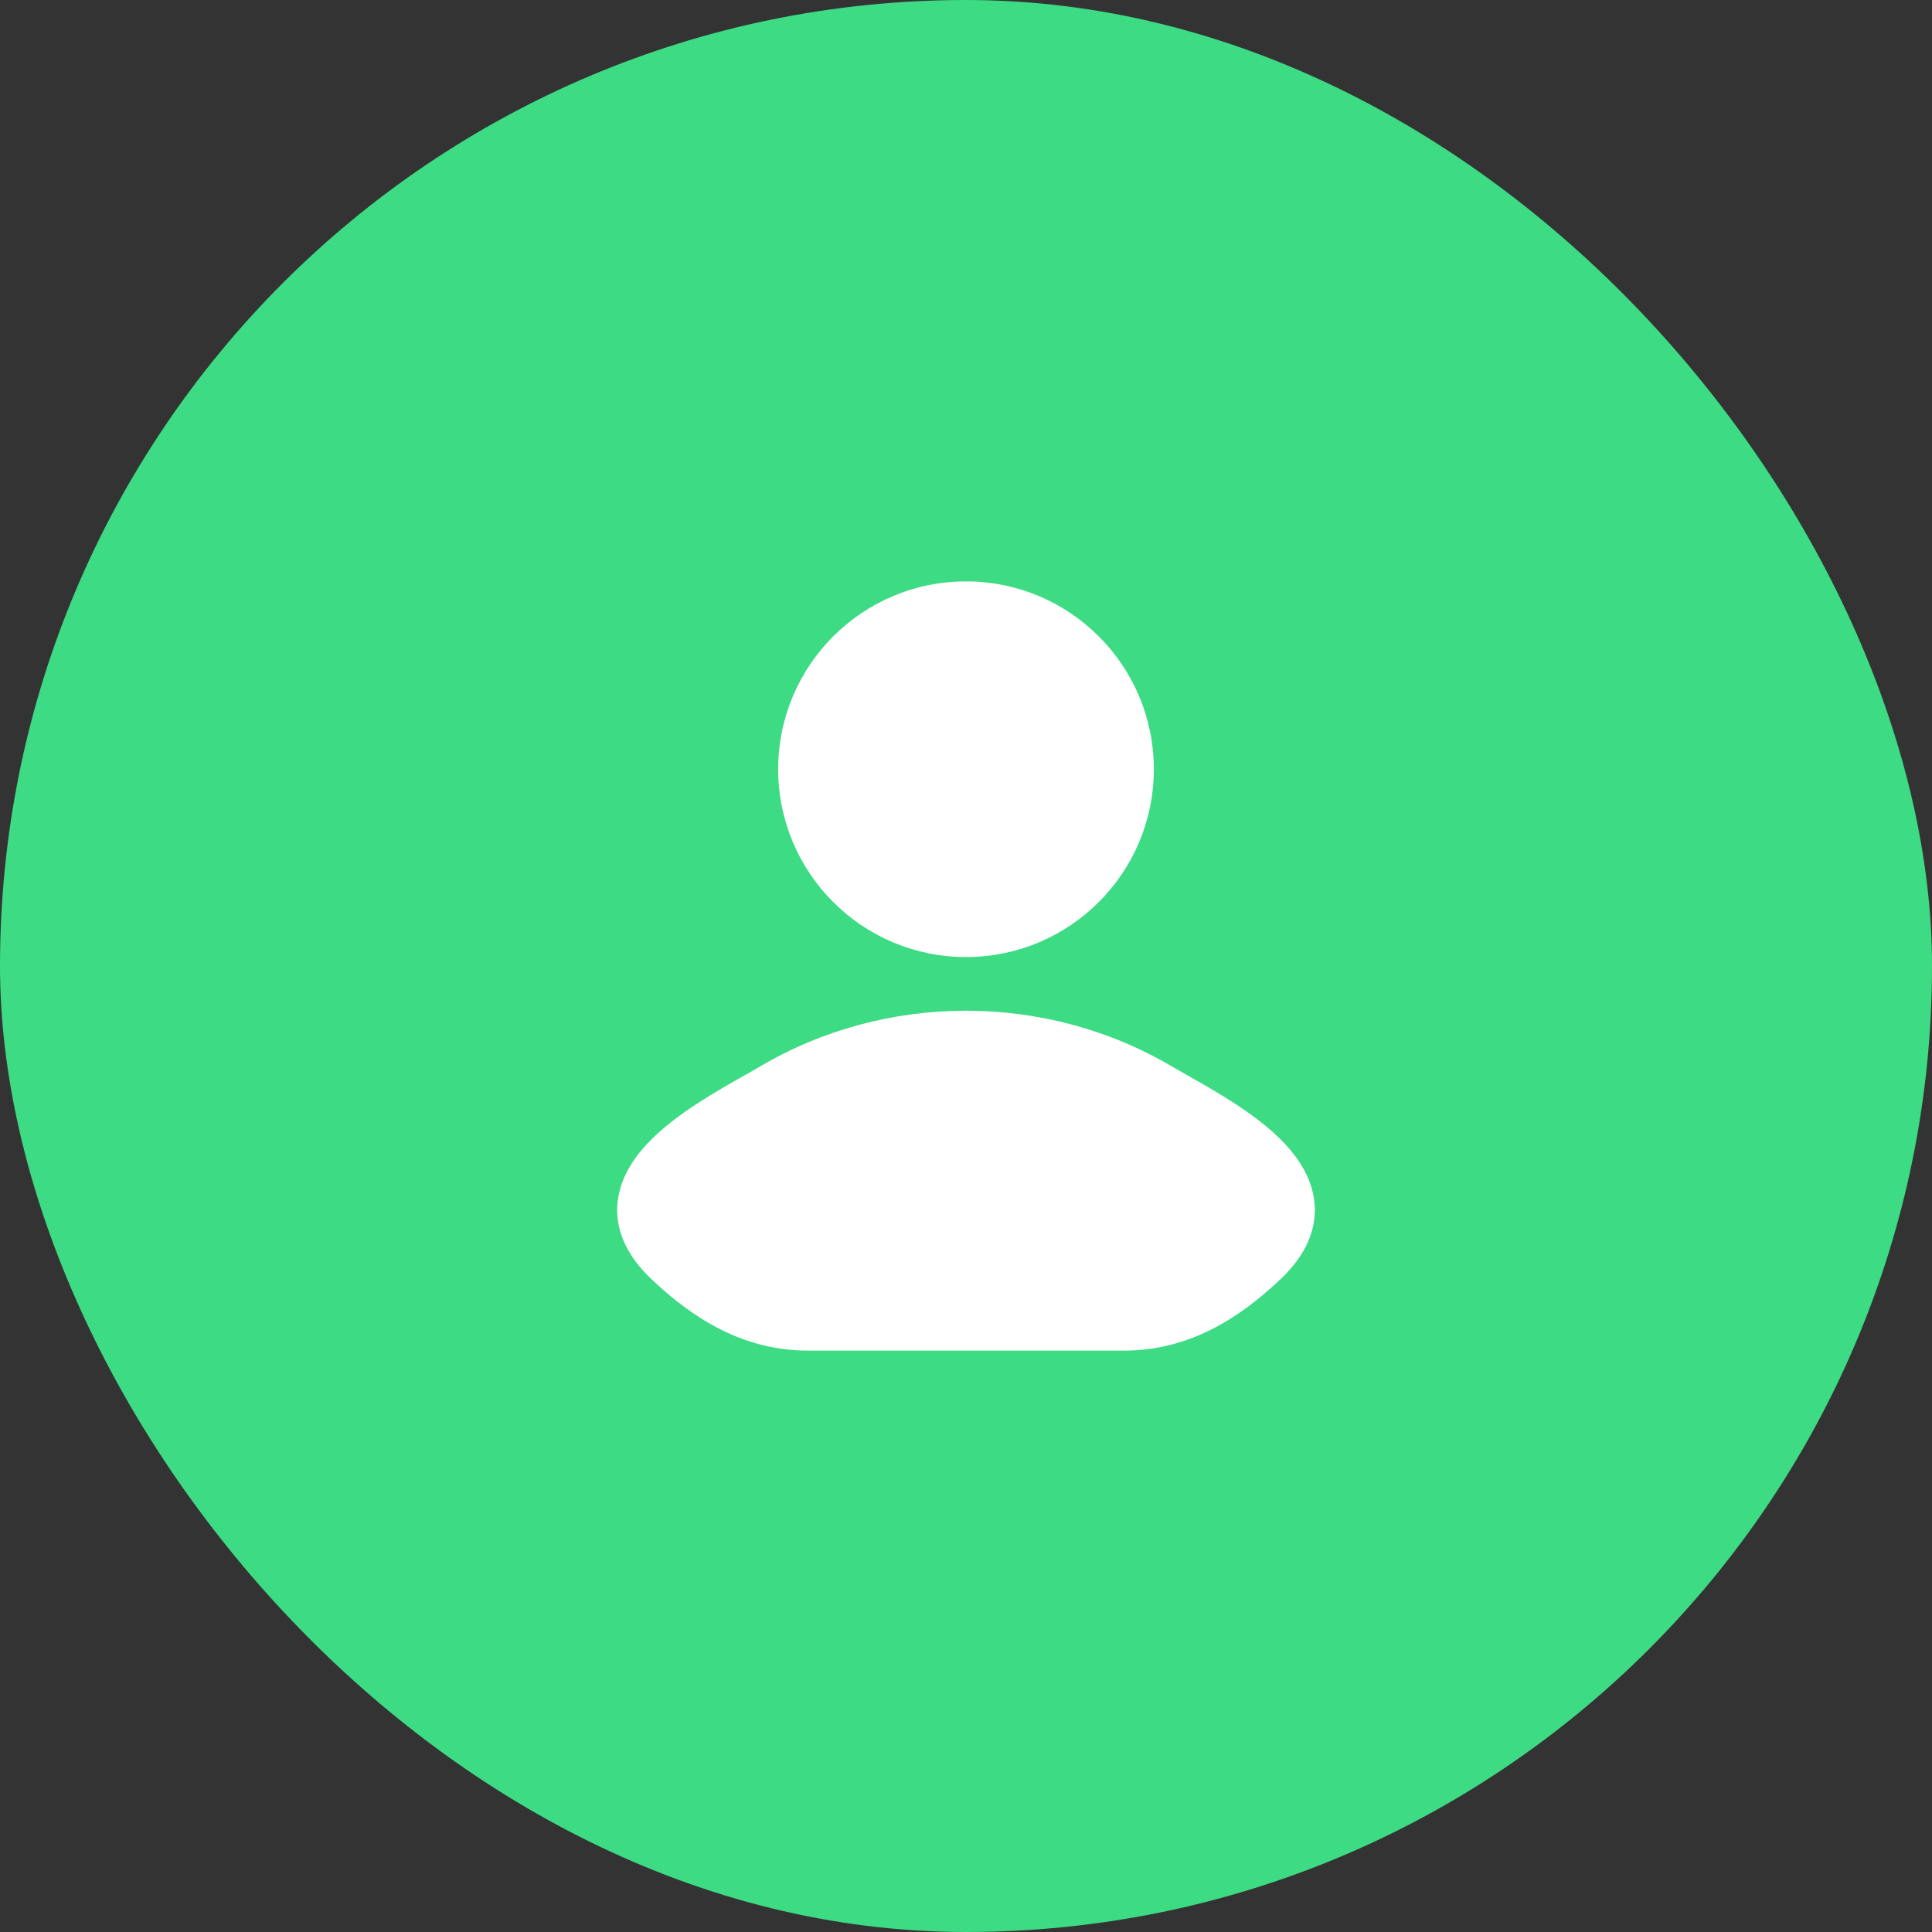 <svg width="54" height="54" viewBox="0 0 54 54" fill="none" xmlns="http://www.w3.org/2000/svg">
<rect x="0" y="0" width="54" height="54" fill="#333333" stroke="none"/>
<rect width="54" height="54" rx="27" fill="#3DDB84"/>
<path d="M32.806 29.837C32.923 29.906 33.066 29.988 33.229 30.079C33.942 30.481 35.019 31.089 35.758 31.812C36.219 32.264 36.658 32.859 36.737 33.589C36.822 34.365 36.484 35.093 35.805 35.74C34.633 36.856 33.228 37.75 31.409 37.75H22.591C20.773 37.75 19.367 36.856 18.195 35.74C17.517 35.093 17.178 34.365 17.263 33.589C17.343 32.859 17.781 32.264 18.243 31.812C18.981 31.089 20.059 30.481 20.771 30.079C20.934 29.988 21.078 29.906 21.194 29.837C24.748 27.721 29.252 27.721 32.806 29.837Z" fill="white"/>
<path d="M21.75 21.5C21.75 18.601 24.101 16.25 27 16.25C29.9 16.25 32.25 18.601 32.25 21.5C32.25 24.399 29.9 26.75 27 26.75C24.101 26.75 21.75 24.399 21.75 21.5Z" fill="white"/>
</svg>
